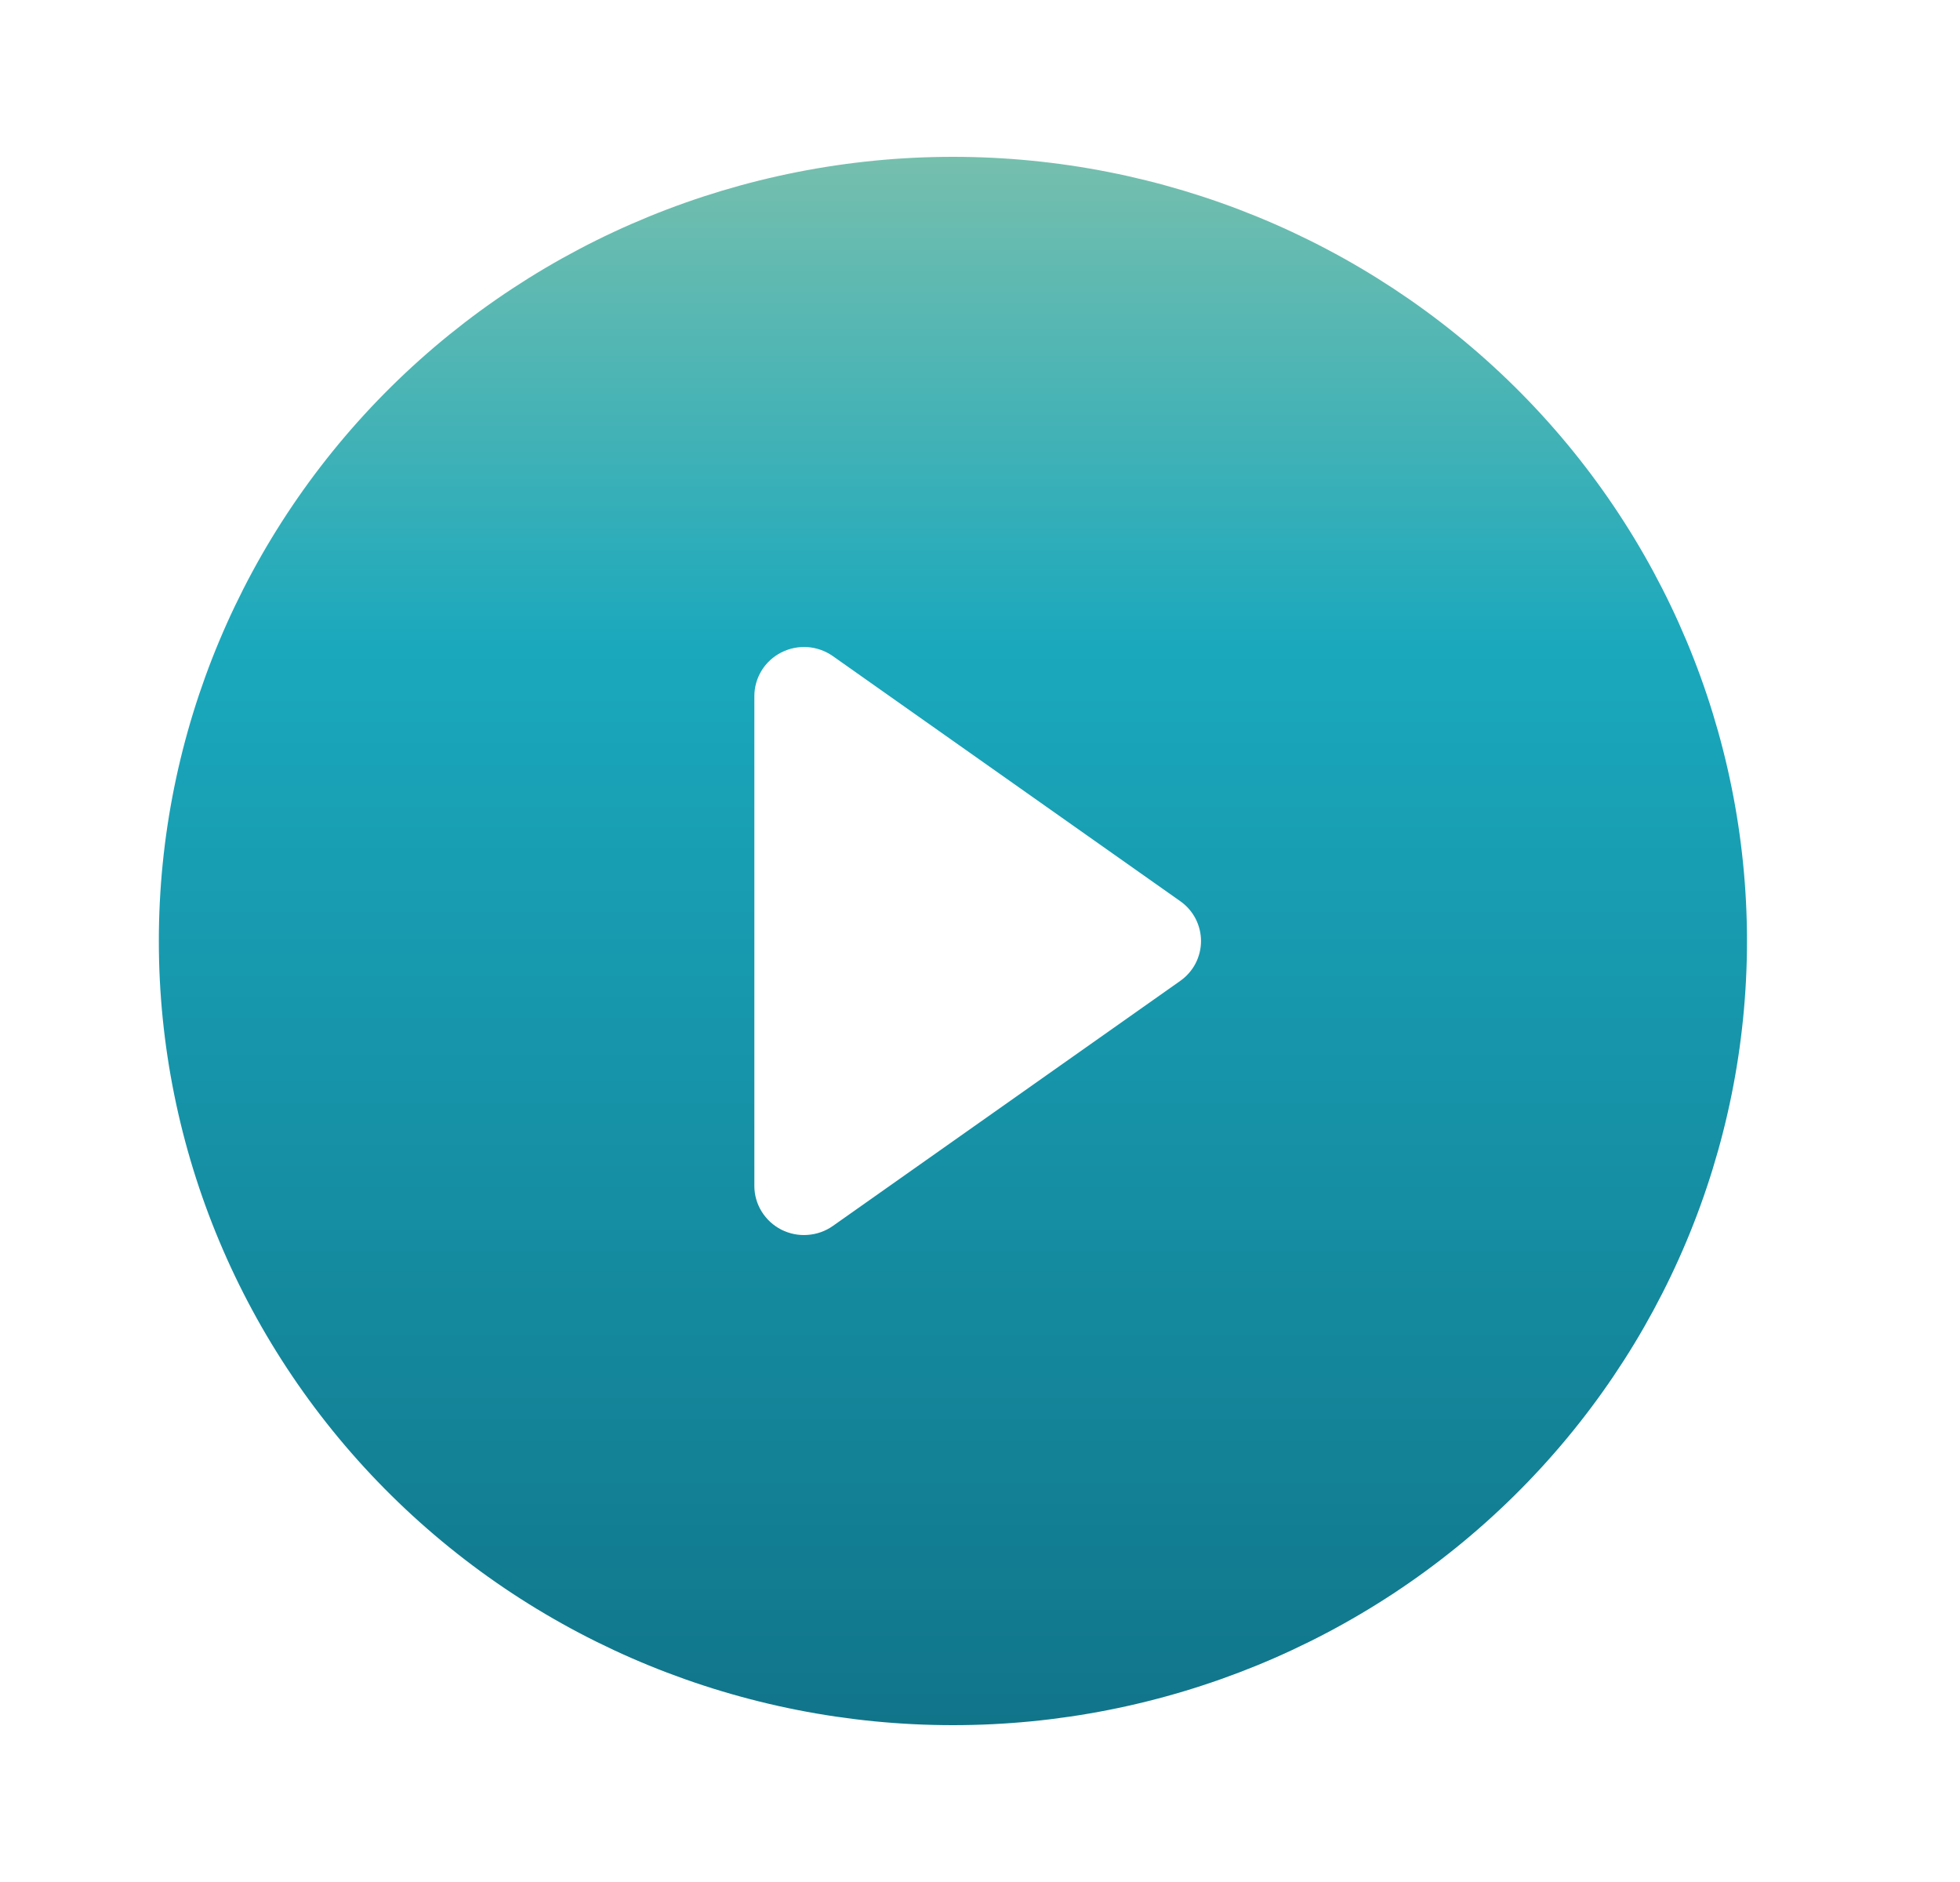 <svg width="25" height="24" viewBox="0 0 25 24" fill="none" xmlns="http://www.w3.org/2000/svg">
<g clip-path="url(#clip0_541_6447)">
<path d="M22.283 12C22.283 14.652 21.216 17.196 19.317 19.071C17.417 20.947 14.841 22 12.155 22C9.468 22 6.892 20.947 4.992 19.071C3.093 17.196 2.026 14.652 2.026 12C2.026 9.348 3.093 6.805 4.992 4.929C6.892 3.054 9.468 2 12.155 2C14.841 2 17.417 3.054 19.317 4.929C21.216 6.805 22.283 9.348 22.283 12ZM10.623 8.367C10.528 8.3 10.417 8.261 10.301 8.252C10.185 8.244 10.069 8.268 9.966 8.32C9.862 8.373 9.776 8.452 9.715 8.55C9.655 8.648 9.622 8.761 9.622 8.875V15.125C9.622 15.24 9.655 15.353 9.715 15.45C9.776 15.548 9.862 15.628 9.966 15.681C10.069 15.733 10.185 15.757 10.301 15.748C10.417 15.74 10.528 15.701 10.623 15.634L15.054 12.509C15.136 12.451 15.203 12.375 15.249 12.287C15.295 12.198 15.319 12.1 15.319 12C15.319 11.901 15.295 11.803 15.249 11.714C15.203 11.626 15.136 11.549 15.054 11.492L10.623 8.367Z" fill="url(#paint0_linear_541_6447)"/>
</g>
<defs>
<linearGradient id="paint0_linear_541_6447" x1="16.037" y1="-7.367" x2="16.037" y2="40.734" gradientUnits="userSpaceOnUse">
<stop stop-color="#FFE196"/>
<stop offset="0.325" stop-color="#1AA8BD"/>
<stop offset="0.941" stop-color="#063A4F"/>
</linearGradient>
<clipPath id="clip0_541_6447">
<rect width="20.258" height="20" fill="white" transform="translate(2.026 2)"/>
</clipPath>
</defs>
</svg>
